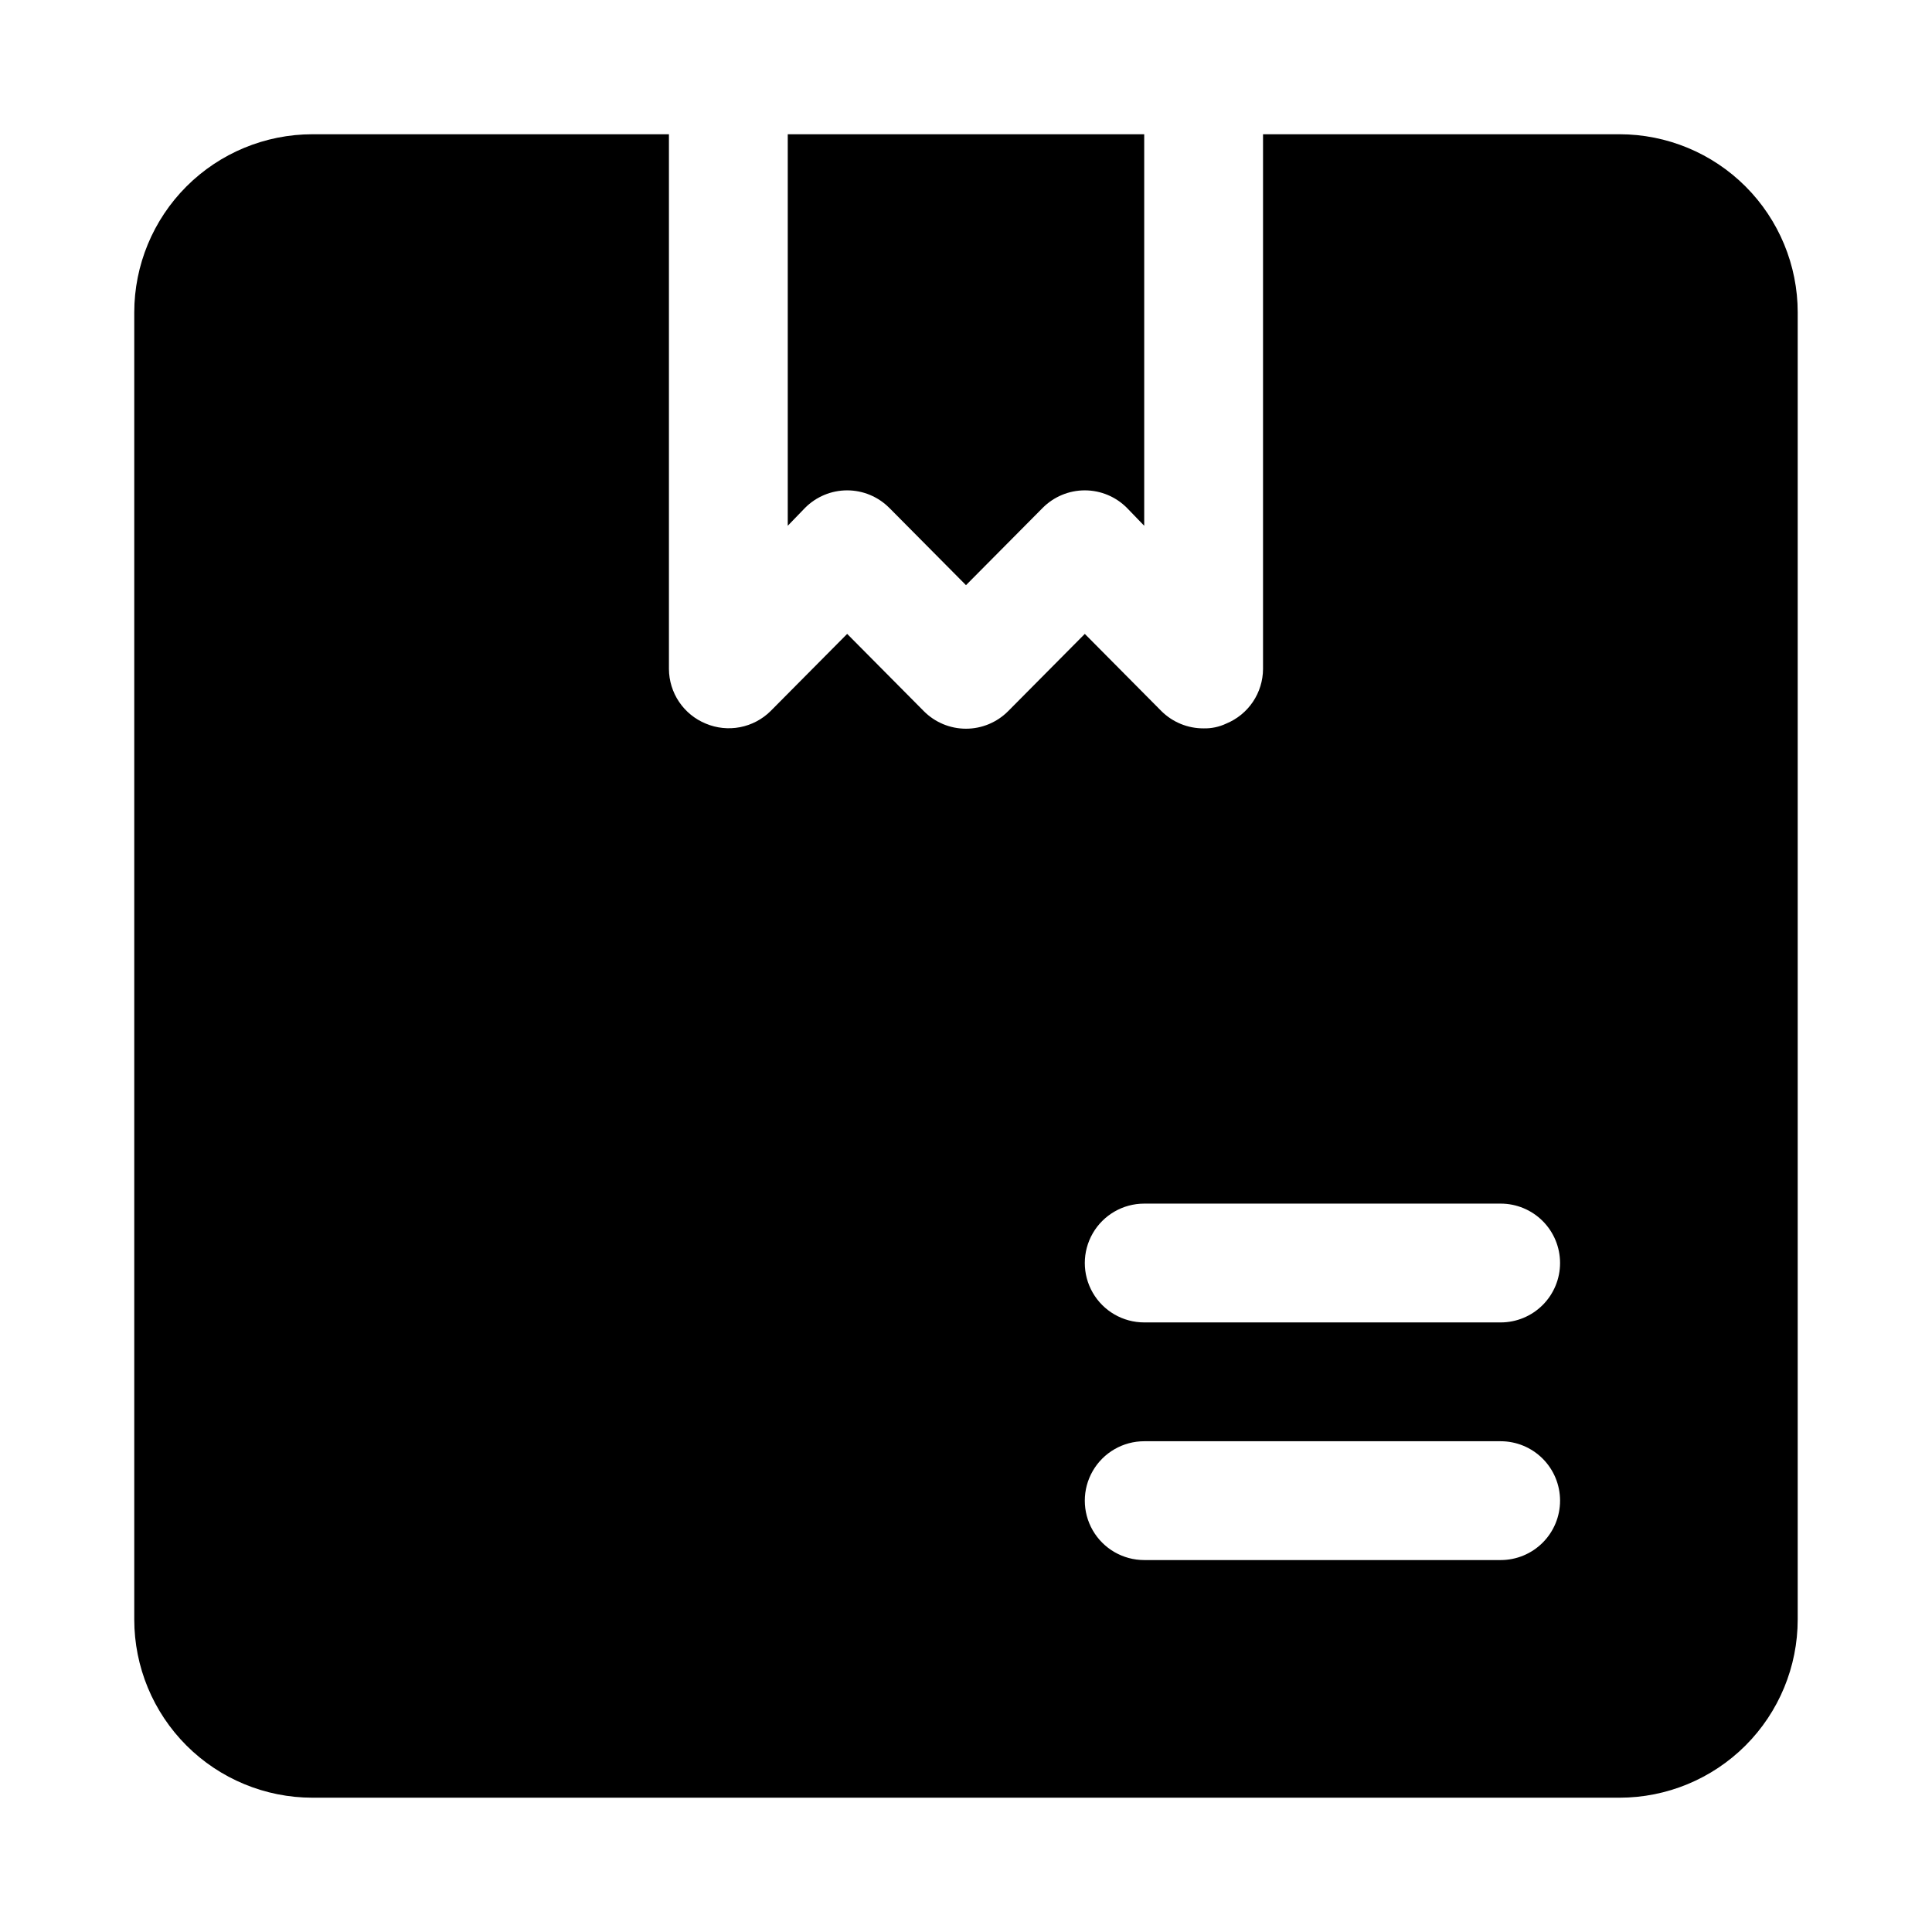 <?xml version="1.0" encoding="UTF-8"?>
<!-- Uploaded to: SVG Repo, www.svgrepo.com, Generator: SVG Repo Mixer Tools -->
<svg fill="#000000" width="800px" height="800px" version="1.1" viewBox="144 144 512 512" xmlns="http://www.w3.org/2000/svg">
 <path d="m357.33 278.61-4.566 4.723v-103.75h94.465v103.75l-4.566-4.723c-2.957-2.981-6.981-4.66-11.176-4.66-4.199 0-8.223 1.68-11.18 4.66l-20.309 20.465-20.309-20.469-0.004 0.004c-2.953-2.981-6.981-4.66-11.176-4.66-4.199 0-8.223 1.68-11.18 4.66zm263.08-51.801v346.37c0 12.527-4.977 24.539-13.832 33.398-8.859 8.855-20.871 13.832-33.398 13.832h-346.37c-12.523 0-24.539-4.977-33.398-13.832-8.855-8.859-13.832-20.871-13.832-33.398v-346.37c0-12.523 4.977-24.539 13.832-33.398 8.859-8.855 20.875-13.832 33.398-13.832h94.465v141.7c0.016 3.109 0.953 6.144 2.688 8.723 1.738 2.574 4.199 4.582 7.074 5.762 2.867 1.207 6.027 1.535 9.082 0.949 3.055-0.59 5.867-2.07 8.078-4.254l20.312-20.469 20.309 20.469c2.957 2.981 6.981 4.656 11.18 4.656 4.195 0 8.219-1.676 11.176-4.656l20.312-20.469 20.309 20.469c2.973 2.945 6.992 4.59 11.18 4.566 2.062 0.051 4.113-0.379 5.981-1.262 2.875-1.18 5.336-3.188 7.074-5.762 1.738-2.578 2.672-5.613 2.688-8.723v-141.7h94.465c12.527 0 24.539 4.977 33.398 13.832 8.855 8.859 13.832 20.875 13.832 33.398zm-62.977 314.88c0-4.176-1.656-8.18-4.609-11.133s-6.957-4.613-11.133-4.613h-94.465c-5.625 0-10.82 3.004-13.633 7.875-2.812 4.871-2.812 10.871 0 15.742s8.008 7.871 13.633 7.871h94.465c4.176 0 8.18-1.656 11.133-4.609s4.609-6.957 4.609-11.133zm0-62.977c0-4.176-1.656-8.18-4.609-11.133-2.953-2.953-6.957-4.609-11.133-4.609h-94.465c-5.625 0-10.82 3-13.633 7.871s-2.812 10.871 0 15.742 8.008 7.871 13.633 7.871h94.465c4.176 0 8.18-1.656 11.133-4.609 2.953-2.953 4.609-6.957 4.609-11.133z"/>
</svg>